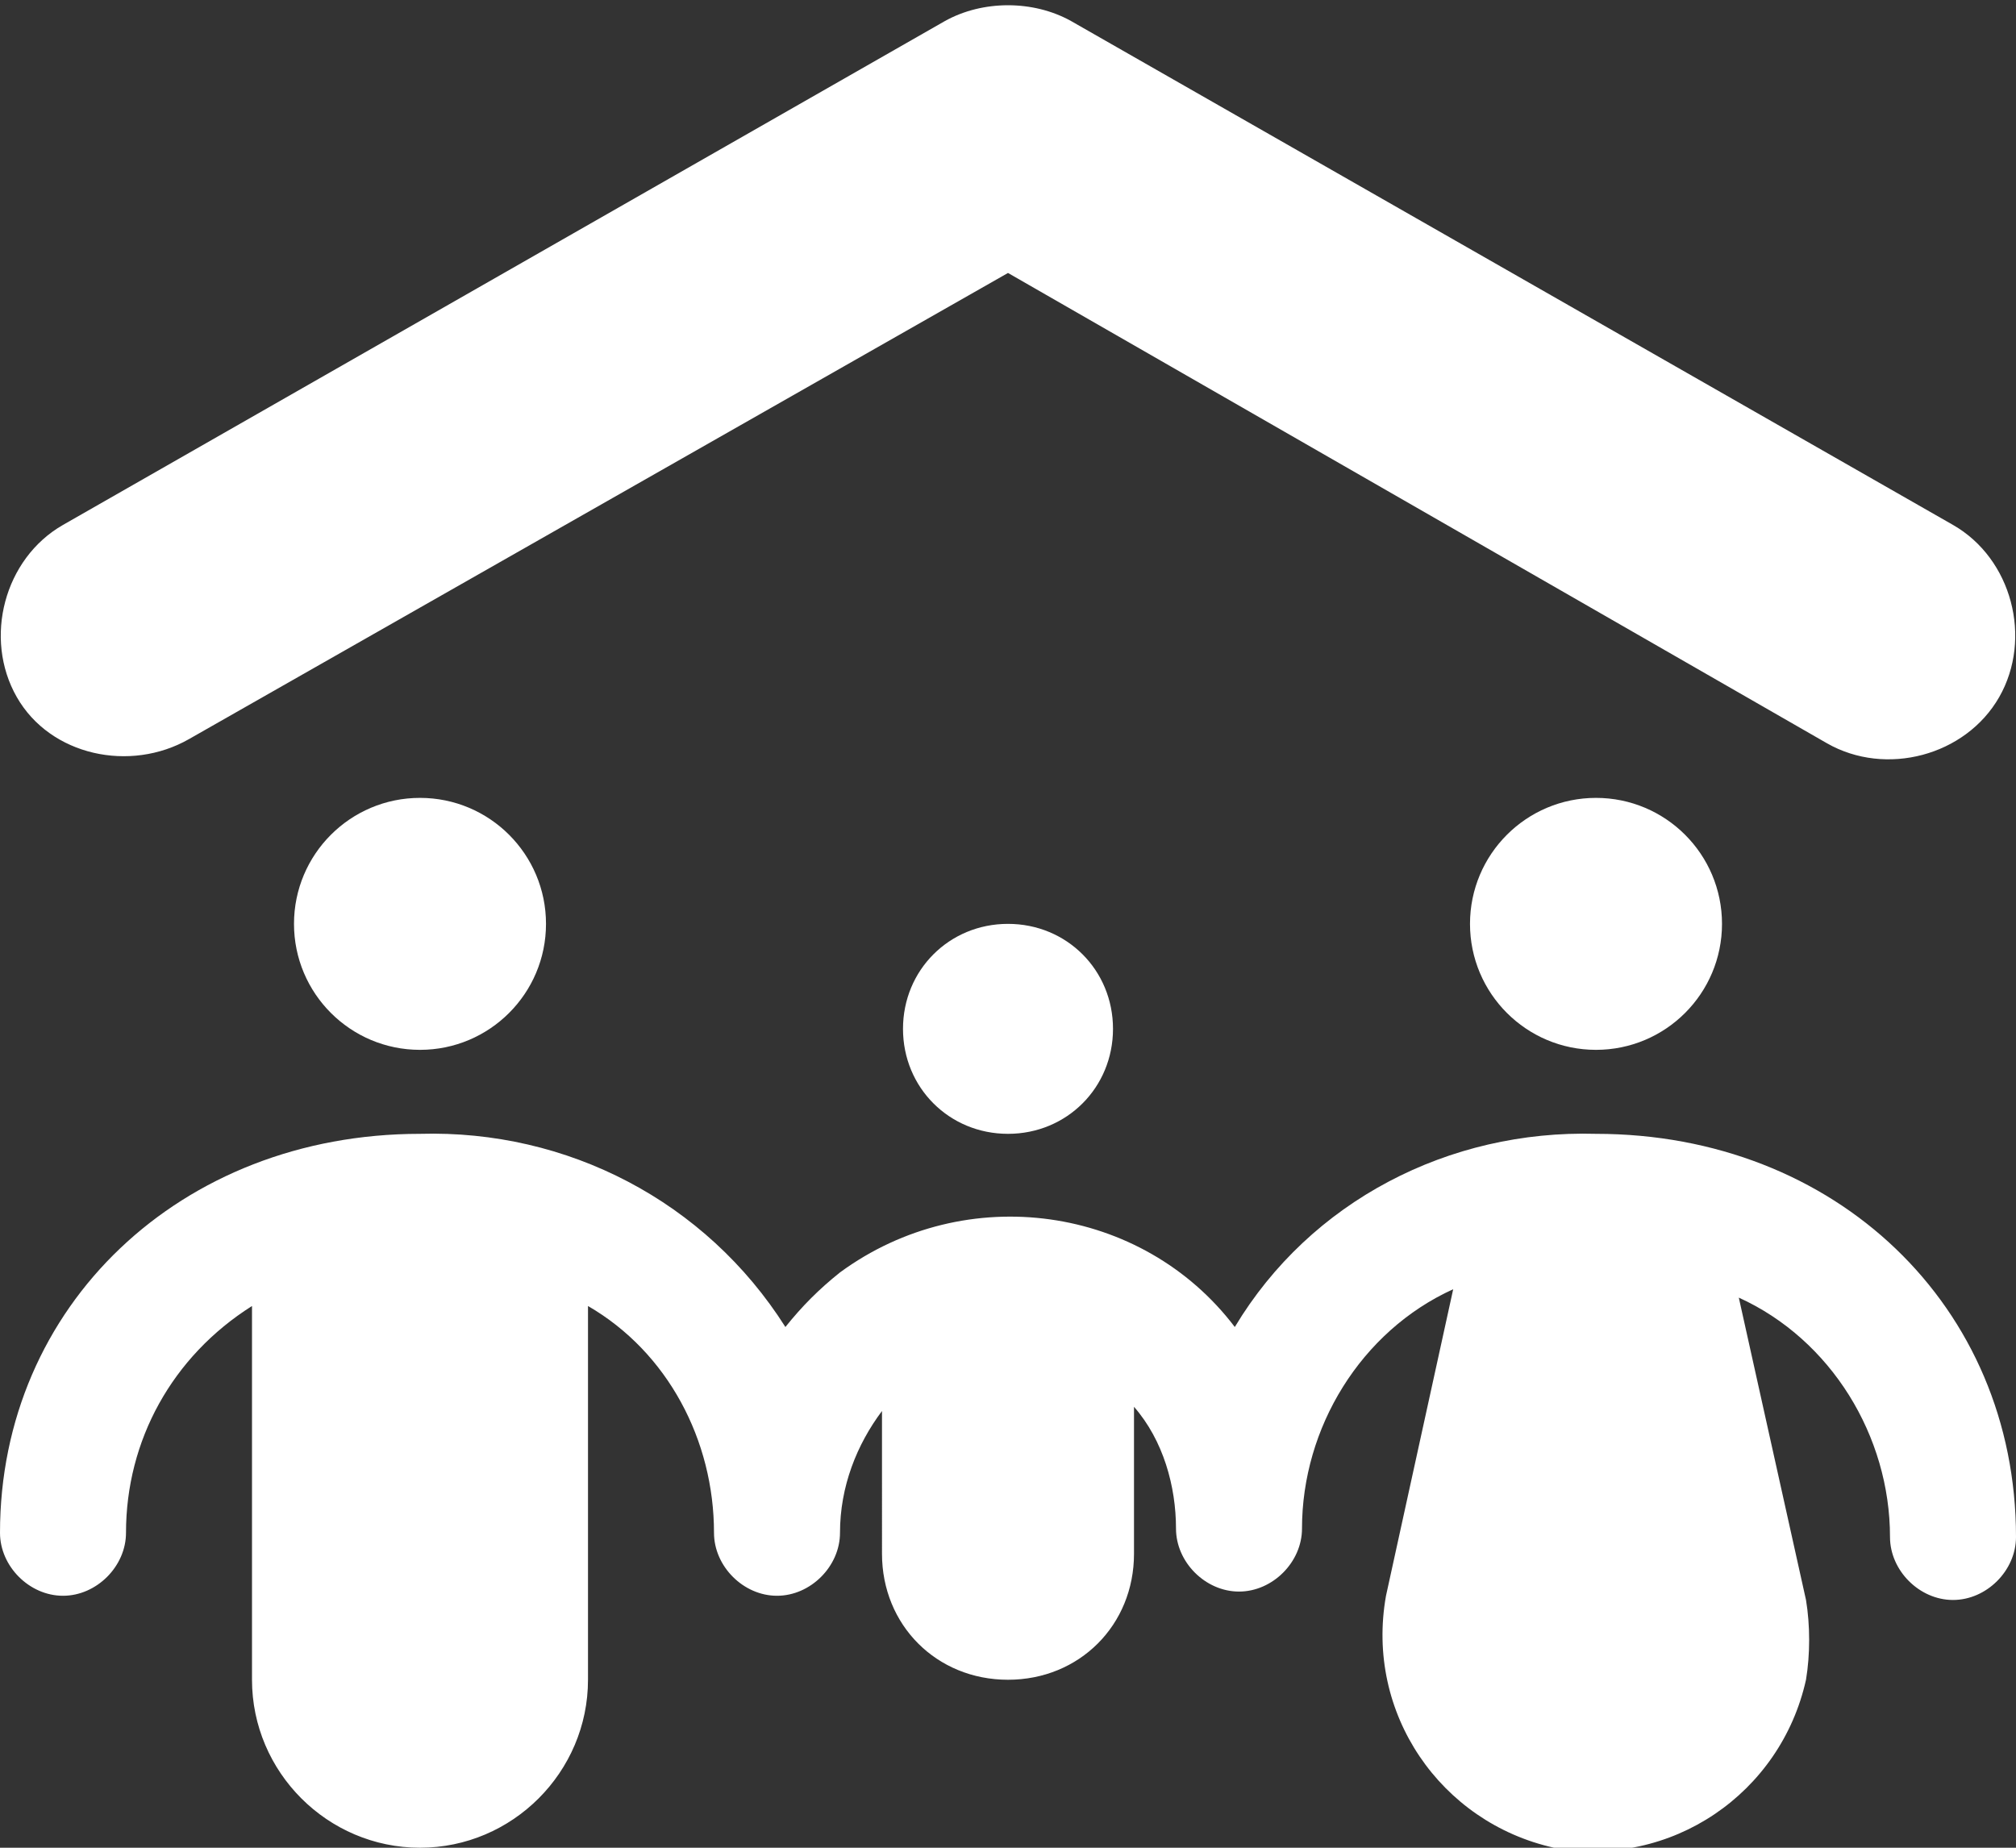 <?xml version="1.0" encoding="utf-8"?>
<!-- Generator: Adobe Illustrator 27.9.0, SVG Export Plug-In . SVG Version: 6.00 Build 0)  -->
<svg version="1.1" id="Layer_1" xmlns="http://www.w3.org/2000/svg" xmlns:xlink="http://www.w3.org/1999/xlink" x="0px" y="0px"
	 viewBox="0 0 48 44" style="enable-background:new 0 0 48 44;" xml:space="preserve">
<rect x="0" y="0" width="48" height="44" fill="#333333" stroke="none"/>
<style type="text/css">
	.st0{fill:#FFFFFF;}
</style>
<path class="st0" d="M4.5,17.6L24,6.5l19.5,11.2c1.4,0.8,3.3,0.3,4.1-1.1s0.3-3.3-1.1-4.1l0,0l-21-12c-0.9-0.5-2.1-0.5-3,0l-21,12
	c-1.4,0.8-1.9,2.7-1.1,4.1S3.1,18.4,4.5,17.6L4.5,17.6z M38,27c-3.5-0.1-6.8,1.6-8.6,4.6c-2.2-2.9-6.4-3.5-9.4-1.3
	c-0.5,0.4-0.9,0.8-1.3,1.3c-1.9-3-5.2-4.7-8.7-4.6c-5.7,0-10,4.1-10,9.5C0,37.3,0.7,38,1.5,38S3,37.3,3,36.5c0-2.2,1.1-4.2,3-5.4V40
	c0,2.2,1.8,4,4,4s4-1.8,4-4v-8.9c1.9,1.1,3,3.2,3,5.4c0,0.8,0.7,1.5,1.5,1.5s1.5-0.7,1.5-1.5l0,0l0,0c0-1.1,0.4-2.1,1-2.9V37
	c0,1.7,1.3,3,3,3s3-1.3,3-3l0,0v-3.5c0.7,0.8,1,1.9,1,2.9l0,0c0,0.8,0.7,1.5,1.5,1.5s1.5-0.7,1.5-1.5c0-2.4,1.4-4.7,3.6-5.7L33,38
	c-0.5,2.8,1.3,5.4,4,6c2.8,0.5,5.4-1.3,6-4c0.1-0.6,0.1-1.3,0-1.9l-1.6-7.2c2.2,1,3.6,3.3,3.6,5.7c0,0.8,0.7,1.5,1.5,1.5
	s1.5-0.7,1.5-1.5C48,31.1,43.7,27,38,27z"/>
<circle class="st0" cx="38" cy="22" r="3"/>
<circle class="st0" cx="10" cy="22" r="3"/>
<path class="st0" d="M21.5,24.5c0,1.4,1.1,2.5,2.5,2.5s2.5-1.1,2.5-2.5c0-1.4-1.1-2.5-2.5-2.5c0,0,0,0,0,0
	C22.6,22,21.5,23.1,21.5,24.5C21.5,24.5,21.5,24.5,21.5,24.5L21.5,24.5z"/>
</svg>

